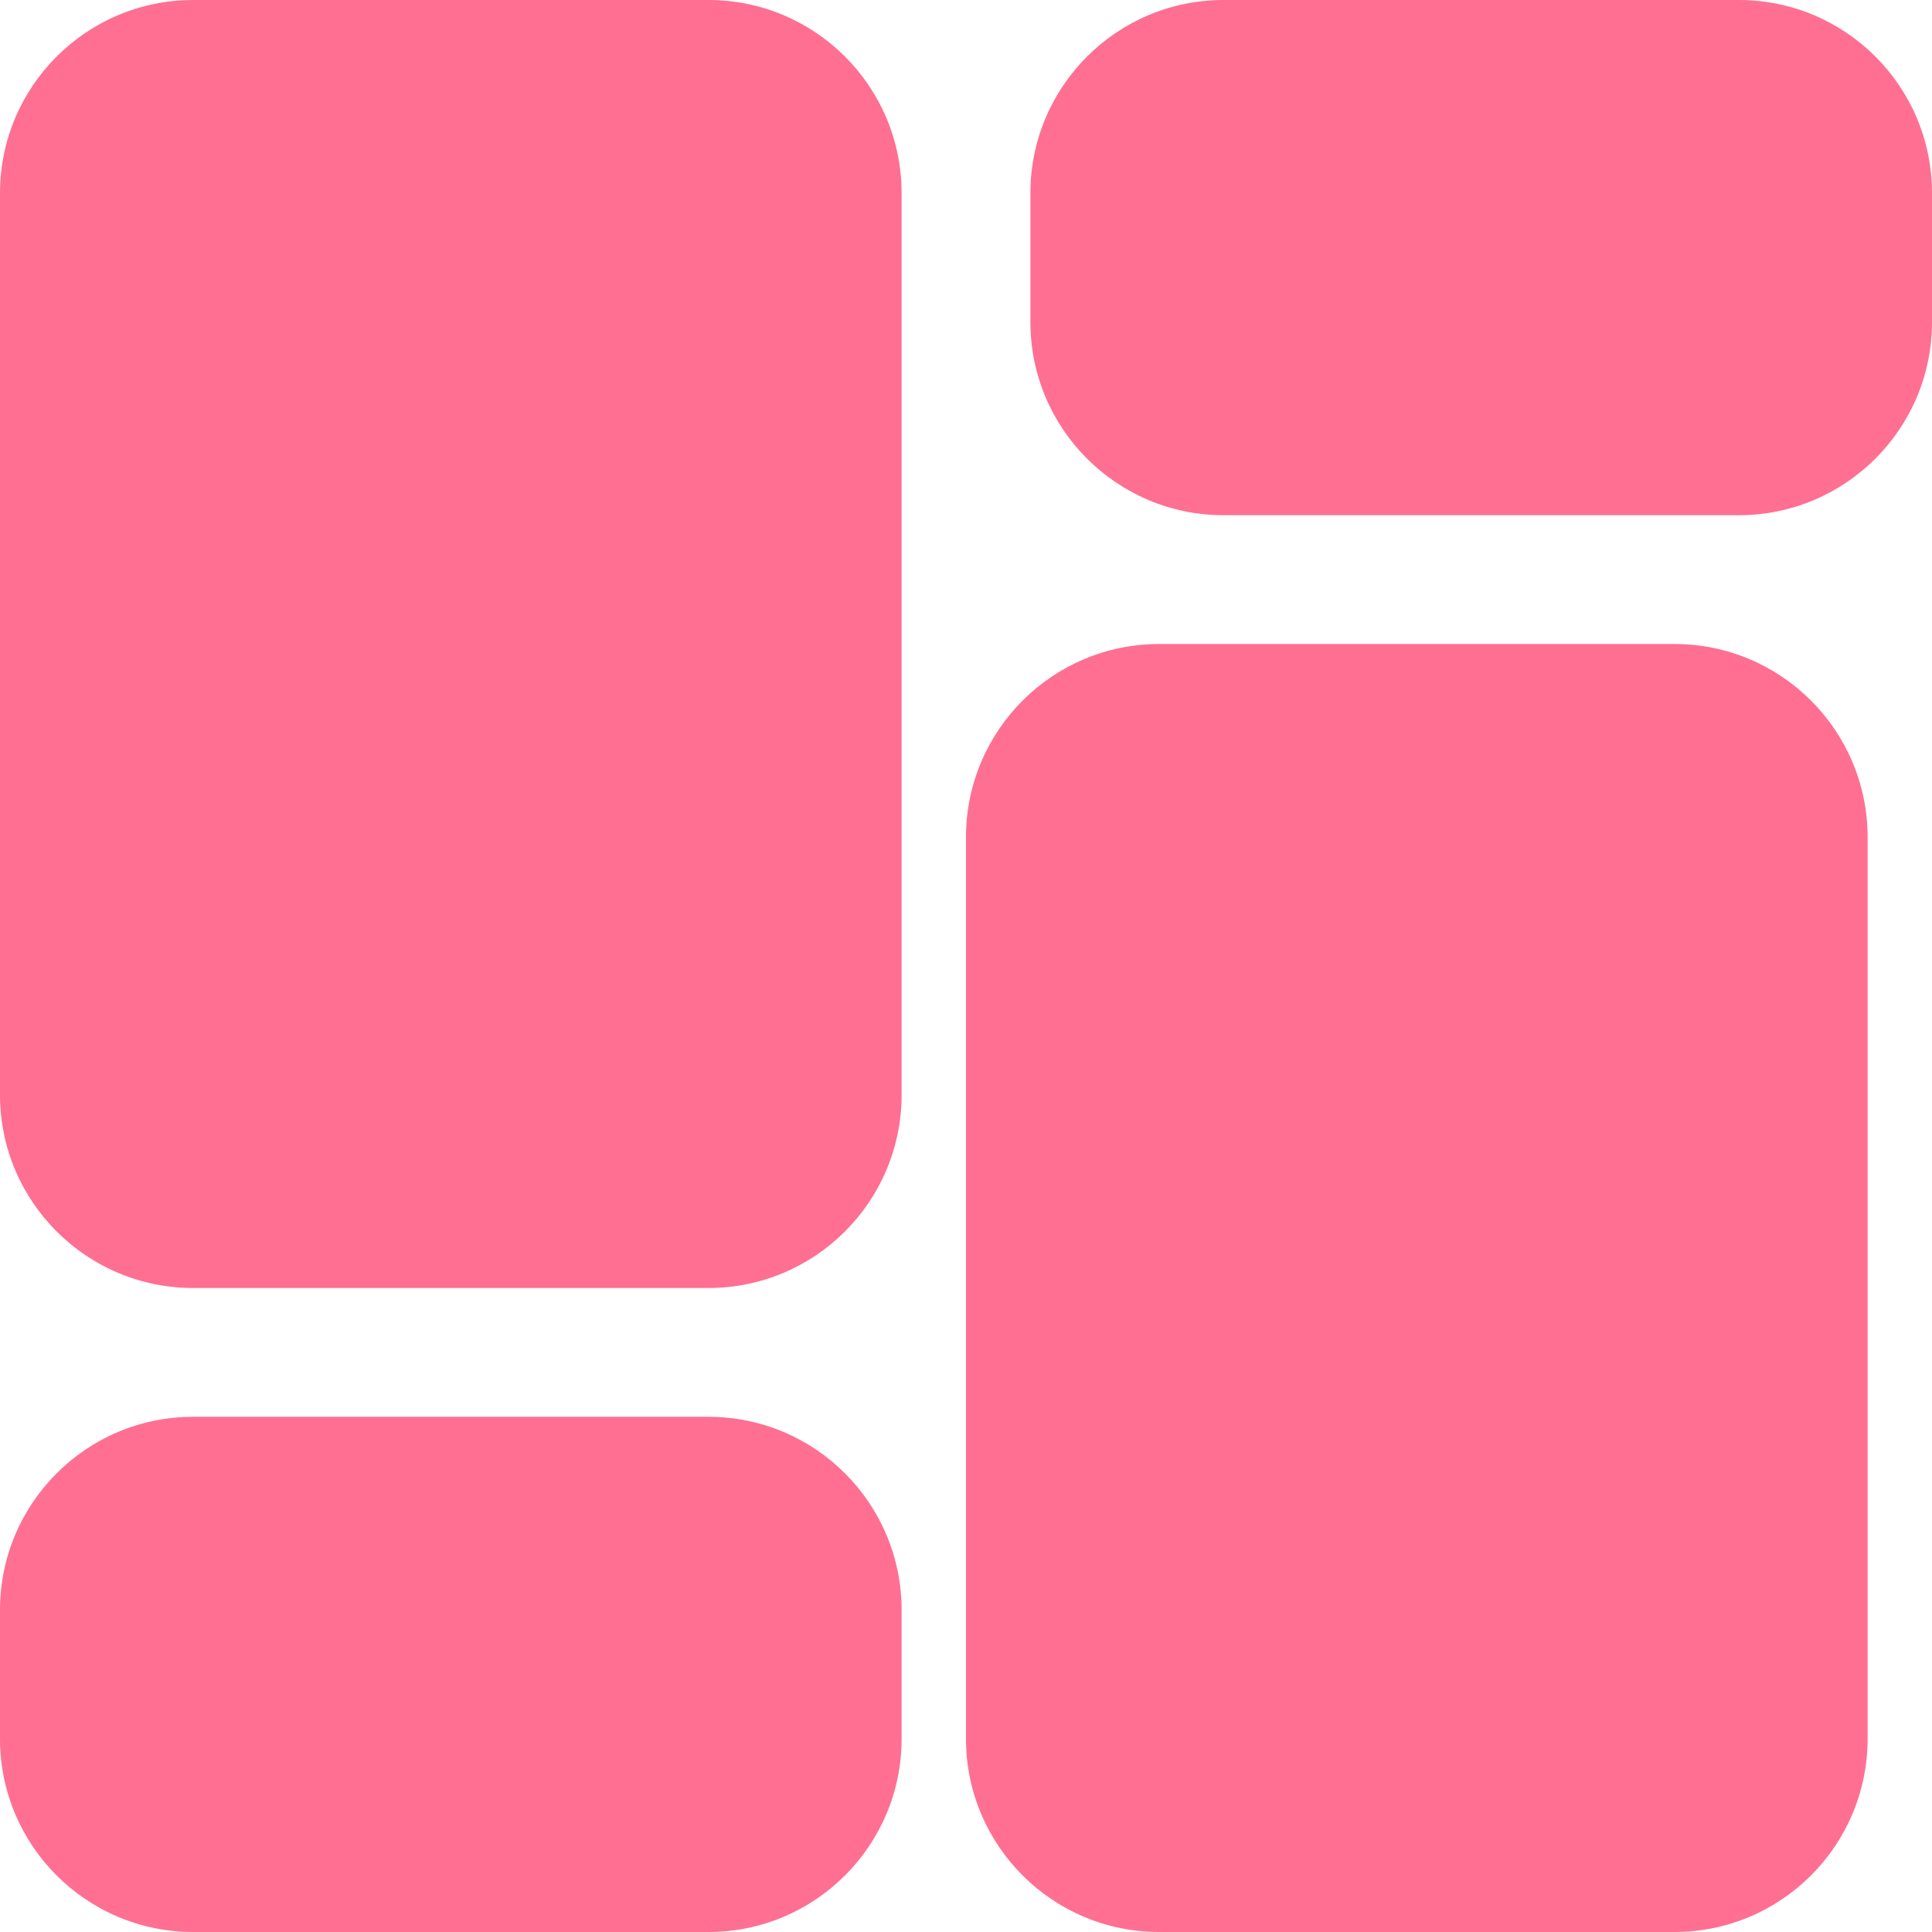 <svg width="480" height="480" viewBox="0 0 480 480" fill="none" xmlns="http://www.w3.org/2000/svg">
<path d="M176 0H48C21.49 0 0 21.49 0 48V272C0 298.51 21.49 320 48 320H176C202.51 320 224 298.51 224 272V48C224 21.49 202.51 0 176 0Z" fill="#FF6F91"/>
<path d="M176 352H48C21.49 352 0 373.49 0 400V432C0 458.51 21.49 480 48 480H176C202.51 480 224 458.51 224 432V400C224 373.49 202.51 352 176 352Z" fill="#FF6F91"/>
<path d="M416 160H288C261.49 160 240 181.49 240 208V432C240 458.51 261.49 480 288 480H416C442.51 480 464 458.51 464 432V208C464 181.49 442.51 160 416 160Z" fill="#FF6F91"/>
<path d="M432 0H304C277.49 0 256 21.49 256 48V80C256 106.51 277.49 128 304 128H432C458.51 128 480 106.51 480 80V48C480 21.49 458.51 0 432 0Z" fill="#FF6F91"/>
</svg>
